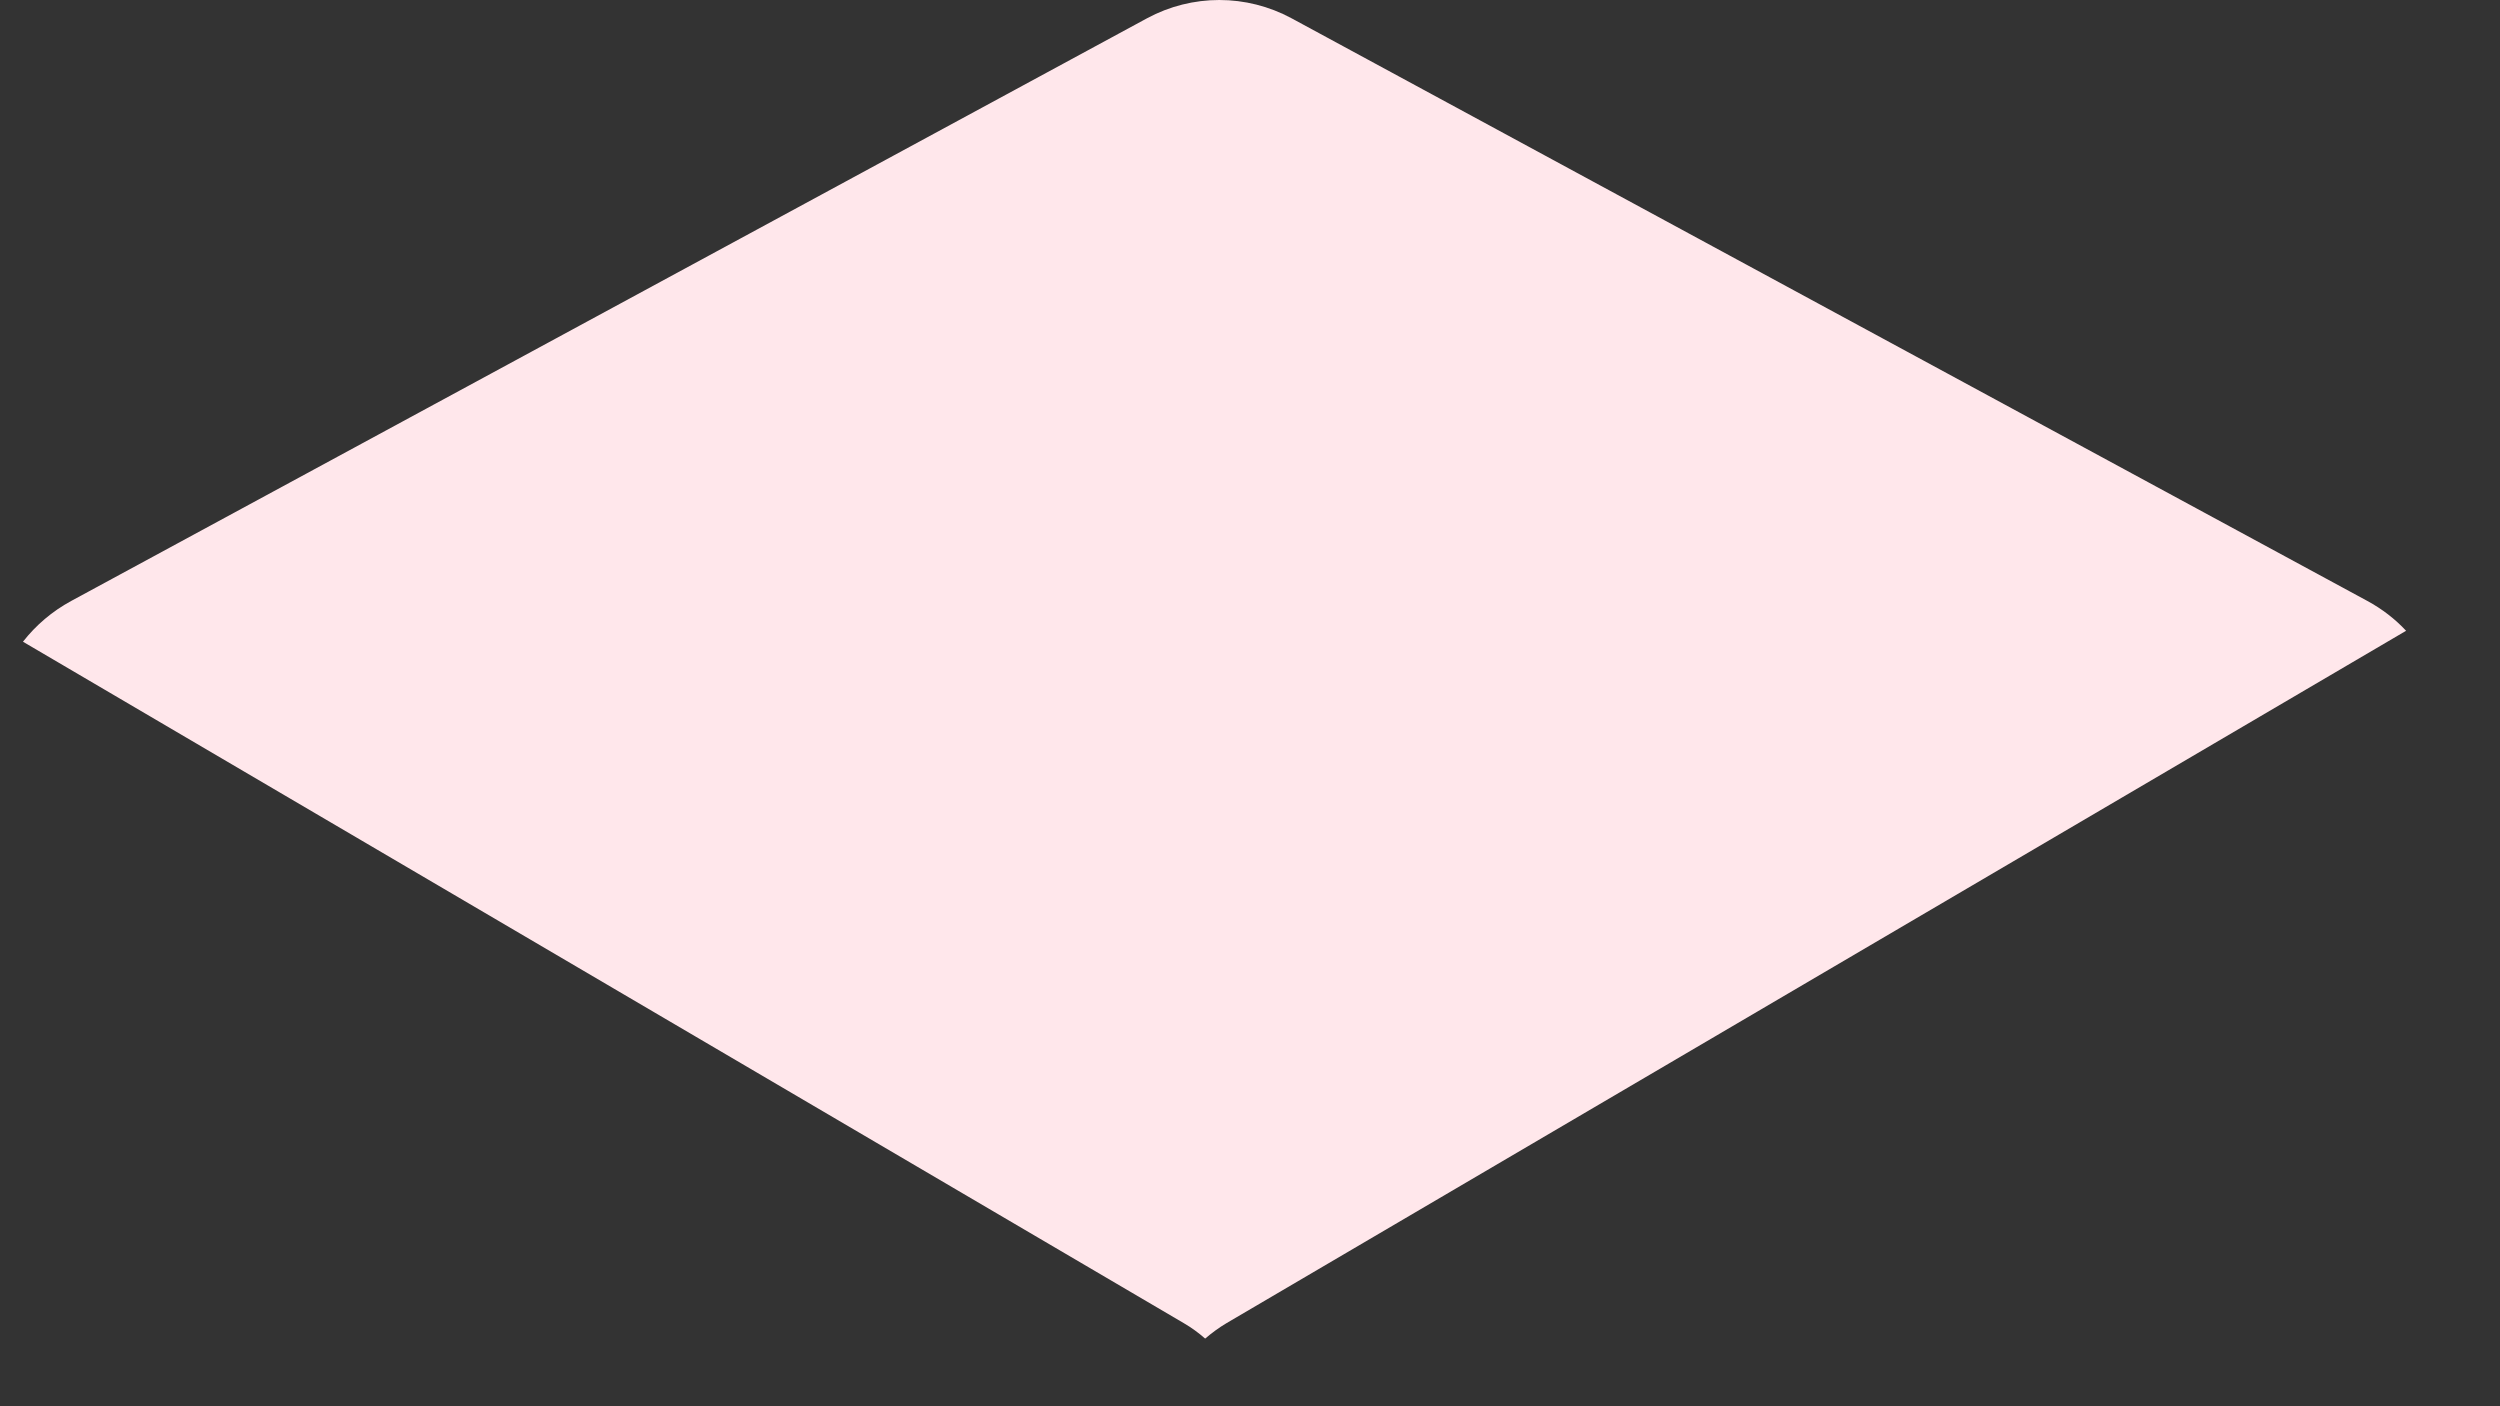 <?xml version="1.0" encoding="UTF-8"?> <svg xmlns="http://www.w3.org/2000/svg" width="16" height="9" viewBox="0 0 16 9" fill="none"><rect x="0" y="0" width="16" height="9" fill="#333333" stroke="none"/> <path fill-rule="evenodd" clip-rule="evenodd" d="M0.147 4.107C0.23 4.001 0.334 3.912 0.456 3.846L7.341 0.117C7.63 -0.039 7.977 -0.039 8.266 0.117L15.151 3.846C15.245 3.897 15.328 3.961 15.399 4.037L7.85 8.468C7.801 8.497 7.755 8.531 7.713 8.567C7.672 8.531 7.626 8.497 7.576 8.468L0.147 4.107Z" fill="#FFE7EB"></path> </svg> 